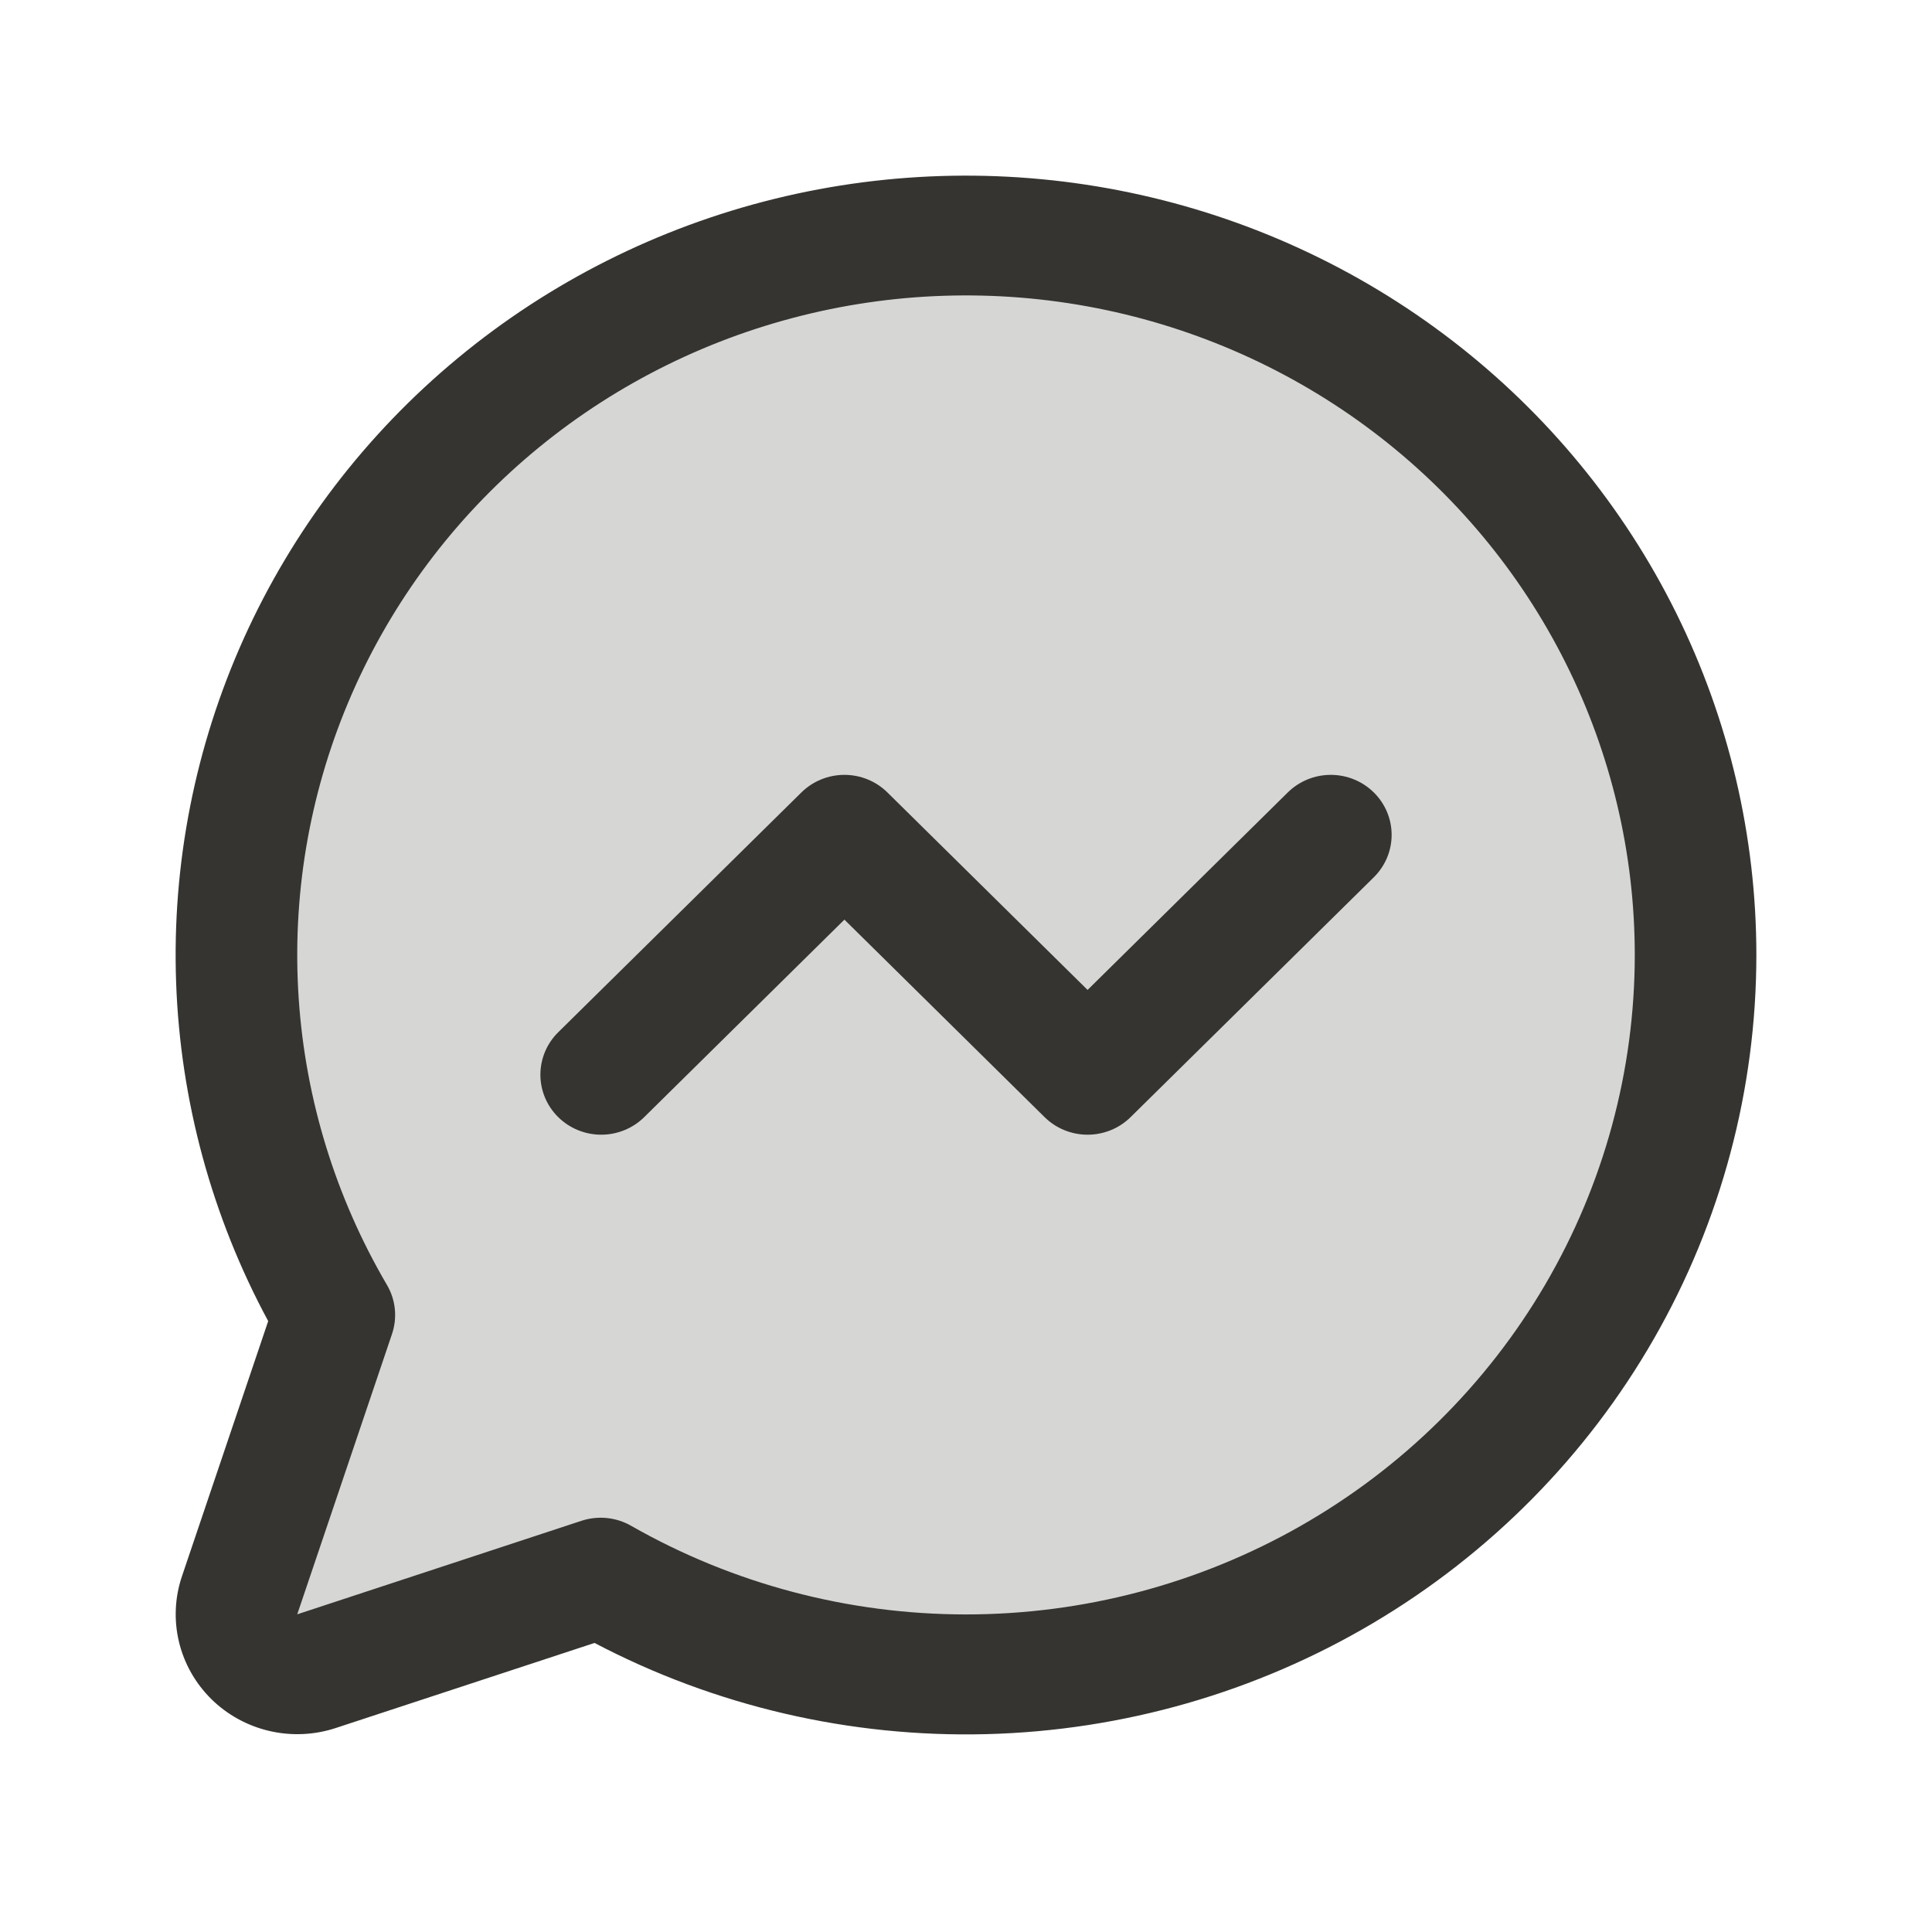 <svg width="88" height="88" viewBox="0 0 88 88" fill="none" xmlns="http://www.w3.org/2000/svg">
<path opacity="0.2" d="M77 43.994C77.001 49.79 75.475 55.484 72.577 60.503C69.679 65.522 65.51 69.689 60.49 72.585C55.47 75.481 49.776 77.004 43.98 77C38.185 76.996 32.492 75.467 27.476 72.565L14.623 76.852C14.139 77.013 13.619 77.037 13.121 76.919C12.624 76.802 12.17 76.548 11.809 76.187C11.447 75.826 11.194 75.371 11.077 74.874C10.959 74.377 10.983 73.857 11.144 73.373L15.431 60.519C12.897 56.136 11.406 51.229 11.072 46.178C10.738 41.126 11.571 36.066 13.506 31.388C15.441 26.709 18.426 22.539 22.23 19.2C26.035 15.86 30.557 13.44 35.446 12.128C40.335 10.816 45.461 10.646 50.426 11.632C55.392 12.618 60.064 14.733 64.081 17.813C68.098 20.894 71.353 24.858 73.593 29.398C75.833 33.937 76.999 38.932 77 43.994Z" fill="#353431"/>
<path d="M62.575 36.095C62.832 36.348 63.036 36.649 63.176 36.981C63.315 37.312 63.387 37.668 63.387 38.027C63.387 38.386 63.315 38.741 63.176 39.073C63.036 39.404 62.832 39.705 62.575 39.959L51.498 50.883C51.24 51.137 50.935 51.339 50.599 51.476C50.263 51.613 49.902 51.684 49.538 51.684C49.175 51.684 48.814 51.613 48.478 51.476C48.142 51.339 47.836 51.137 47.579 50.883L38.462 41.888L29.344 50.883C28.824 51.396 28.119 51.684 27.385 51.684C26.65 51.684 25.945 51.396 25.425 50.883C24.906 50.371 24.614 49.676 24.614 48.951C24.614 48.226 24.906 47.531 25.425 47.019L36.502 36.095C36.76 35.841 37.065 35.639 37.401 35.502C37.737 35.364 38.098 35.294 38.462 35.294C38.825 35.294 39.186 35.364 39.522 35.502C39.858 35.639 40.164 35.841 40.421 36.095L49.538 45.09L58.656 36.095C58.913 35.841 59.219 35.639 59.555 35.502C59.891 35.364 60.252 35.294 60.615 35.294C60.979 35.294 61.34 35.364 61.676 35.502C62.012 35.639 62.317 35.841 62.575 36.095ZM80 43.489C80.001 49.618 78.394 55.644 75.333 60.979C72.273 66.314 67.864 70.776 62.535 73.932C57.207 77.088 51.141 78.83 44.928 78.988C38.715 79.146 32.566 77.715 27.08 74.834L15.293 78.709C14.318 79.03 13.27 79.076 12.269 78.843C11.268 78.61 10.352 78.107 9.625 77.39C8.898 76.672 8.387 75.769 8.151 74.782C7.915 73.794 7.962 72.762 8.287 71.799L12.216 60.175C9.648 55.414 8.214 50.138 8.022 44.748C7.83 39.359 8.886 33.997 11.109 29.07C13.333 24.142 16.665 19.779 20.853 16.312C25.041 12.844 29.976 10.363 35.281 9.057C40.587 7.751 46.125 7.654 51.474 8.774C56.823 9.893 61.844 12.2 66.154 15.519C70.465 18.838 73.952 23.081 76.351 27.928C78.75 32.774 79.998 38.096 80 43.489ZM74.462 43.489C74.46 38.881 73.384 34.334 71.316 30.202C69.248 26.07 66.244 22.462 62.536 19.658C58.828 16.854 54.516 14.929 49.932 14.031C45.349 13.134 40.618 13.288 36.105 14.483C31.592 15.677 27.418 17.879 23.906 20.919C20.394 23.959 17.639 27.754 15.852 32.013C14.066 36.271 13.297 40.877 13.605 45.475C13.912 50.074 15.288 54.54 17.627 58.53C17.823 58.865 17.945 59.237 17.984 59.622C18.023 60.007 17.979 60.396 17.855 60.763L13.539 73.53L26.485 69.27C26.857 69.148 27.251 69.105 27.642 69.144C28.032 69.184 28.409 69.304 28.748 69.499C33.379 72.14 38.634 73.532 43.983 73.535C49.333 73.538 54.589 72.151 59.222 69.515C63.856 66.879 67.704 63.085 70.379 58.516C73.055 53.948 74.462 48.765 74.462 43.489Z" fill="#353431"/>
</svg>
